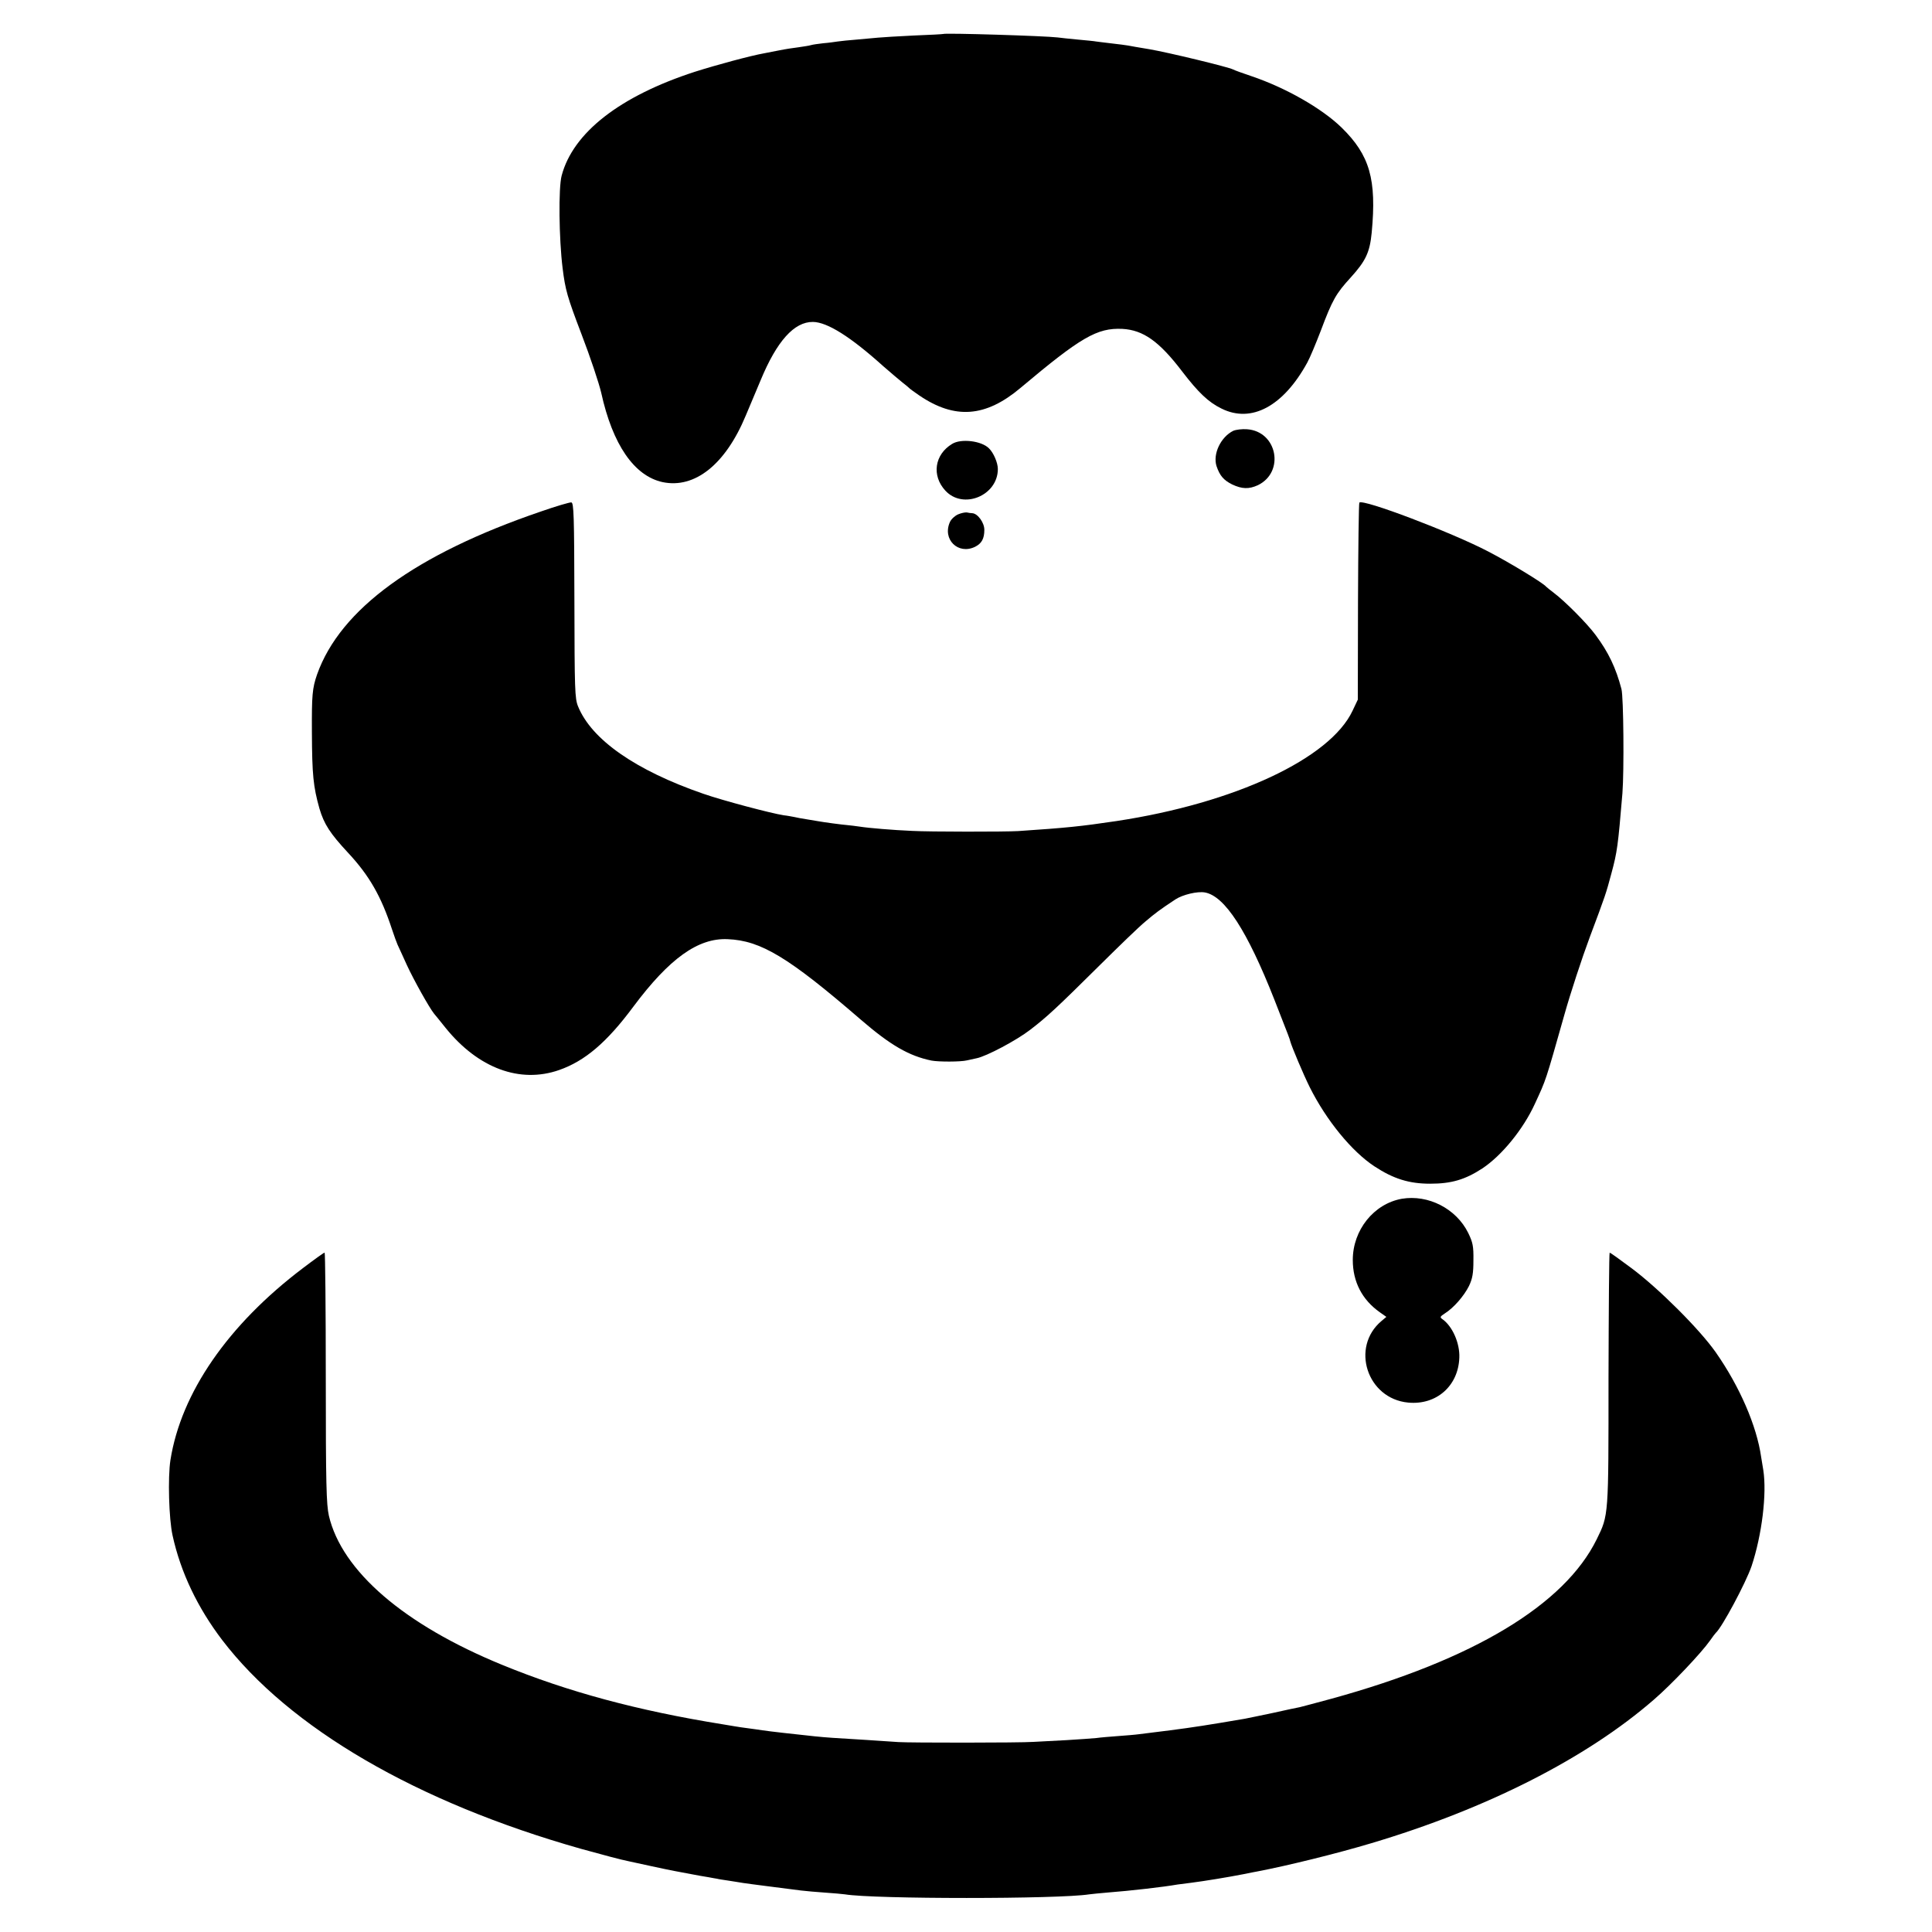 <?xml version="1.0" standalone="no"?>
<!DOCTYPE svg PUBLIC "-//W3C//DTD SVG 20010904//EN"
 "http://www.w3.org/TR/2001/REC-SVG-20010904/DTD/svg10.dtd">
<svg version="1.0" xmlns="http://www.w3.org/2000/svg"
 width="1001pt" height="1001pt" viewBox="0 0 1001 1001"
 preserveAspectRatio="xMidYMid meet">
<g transform="translate(0,1001) scale(0.1,-0.1)"
fill="#000000" stroke="none">
<path d="M4887 9834 c-1 -1 -69 -5 -152 -8 -82 -4 -166 -9 -185 -11 -19 -2
-69 -6 -110 -10 -41 -3 -86 -8 -100 -10 -14 -2 -47 -7 -74 -9 -26 -3 -56 -7
-65 -10 -9 -3 -38 -7 -64 -11 -26 -3 -71 -10 -100 -16 -29 -6 -63 -12 -77 -15
-73 -13 -250 -61 -360 -96 -388 -126 -631 -315 -690 -538 -17 -63 -14 -327 5
-480 14 -112 24 -148 98 -342 45 -117 90 -252 102 -303 59 -269 171 -431 318
-463 167 -35 326 92 431 345 18 43 53 125 77 183 84 203 174 303 271 302 74
-1 194 -76 365 -230 39 -34 84 -72 99 -84 16 -12 31 -25 34 -28 3 -4 27 -21
53 -39 184 -125 343 -113 523 38 314 264 398 313 529 307 108 -6 191 -64 311
-222 83 -108 135 -158 203 -191 155 -77 320 12 444 238 14 25 45 100 70 165
60 160 79 193 155 276 78 86 99 130 109 233 26 276 -10 401 -156 544 -103 100
-289 206 -466 266 -44 15 -87 30 -96 35 -25 13 -335 88 -434 105 -50 8 -100
17 -110 19 -11 2 -49 7 -85 11 -36 4 -72 9 -81 10 -9 2 -52 6 -95 10 -43 4
-90 9 -104 11 -64 8 -585 24 -593 18z"/>
<path d="M6390 7778 c-65 -32 -107 -120 -87 -183 17 -50 37 -73 81 -95 51 -24
87 -25 133 -4 141 68 101 279 -56 290 -25 2 -57 -2 -71 -8z"/>
<path d="M4933 7710 c-91 -55 -107 -164 -35 -242 92 -100 272 -26 272 112 0
32 -22 84 -46 107 -38 39 -145 52 -191 23z"/>
<path d="M2800 7359 c-647 -221 -1037 -505 -1157 -843 -25 -72 -28 -107 -27
-301 1 -219 7 -280 39 -394 24 -81 55 -129 149 -230 109 -117 171 -225 227
-396 11 -33 24 -69 29 -80 5 -11 27 -58 48 -105 36 -78 116 -221 141 -252 6
-7 33 -40 60 -74 169 -209 385 -289 588 -218 134 47 247 143 385 329 186 249
335 356 488 349 172 -7 315 -93 690 -417 154 -133 250 -188 366 -212 37 -7
151 -7 184 1 14 3 36 8 50 11 51 10 207 93 277 147 90 69 141 117 362 336 97
96 202 198 235 225 53 45 73 60 156 115 38 25 115 43 153 36 103 -19 219 -198
360 -556 78 -199 79 -202 82 -215 7 -27 69 -174 101 -238 86 -172 218 -333
335 -410 99 -65 180 -90 289 -90 110 0 181 21 270 79 101 67 212 203 272 334
60 130 54 112 154 465 31 110 90 290 131 400 81 216 84 225 112 330 30 111 34
141 57 415 9 116 6 498 -5 540 -29 110 -67 190 -134 280 -45 61 -159 175 -216
218 -20 15 -38 30 -41 33 -14 18 -190 125 -300 182 -190 99 -648 273 -667 253
-3 -3 -6 -234 -7 -513 l-1 -508 -27 -57 c-116 -248 -610 -479 -1223 -572 -188
-28 -258 -35 -510 -52 -68 -4 -459 -4 -550 1 -96 4 -227 15 -270 22 -22 3 -51
7 -65 8 -26 2 -124 15 -150 20 -8 1 -35 6 -60 10 -25 4 -54 9 -65 12 -11 2
-36 7 -55 9 -65 10 -314 76 -415 111 -353 122 -580 281 -650 453 -17 41 -18
86 -19 550 -1 439 -3 505 -16 507 -8 1 -80 -20 -160 -48z"/>
<path d="M4964 7345 c-16 -7 -35 -24 -42 -39 -41 -90 42 -172 130 -129 34 17
48 42 48 88 0 37 -34 84 -62 86 -7 0 -20 2 -29 4 -8 1 -29 -3 -45 -10z"/>
<path d="M7263 3799 c-145 -26 -254 -162 -254 -317 0 -113 48 -206 140 -271
l34 -24 -25 -21 c-162 -136 -75 -403 138 -423 146 -14 260 86 265 233 3 74
-35 161 -86 198 -16 11 -15 14 11 31 46 29 99 90 125 142 18 38 23 65 23 133
1 73 -3 93 -27 142 -62 126 -207 200 -344 177z"/>
<path d="M1570 3440 c-389 -294 -632 -647 -687 -995 -14 -90 -8 -304 11 -390
42 -192 130 -375 257 -542 349 -457 1008 -841 1859 -1082 112 -31 209 -57 250
-65 14 -3 66 -14 115 -25 50 -11 104 -22 120 -25 17 -3 55 -10 85 -16 30 -6
71 -13 90 -16 19 -4 40 -7 45 -8 6 -2 33 -6 60 -10 28 -4 61 -10 75 -12 24 -4
207 -27 300 -39 25 -3 81 -8 125 -11 44 -3 90 -7 103 -9 151 -25 1107 -25
1265 0 12 2 58 6 102 10 106 8 283 28 356 41 15 2 47 6 70 9 70 9 187 28 274
45 28 6 60 12 71 14 157 30 412 93 589 146 598 178 1114 440 1463 743 92 79
247 243 292 307 13 19 27 37 30 40 32 28 155 258 185 345 54 162 80 376 61
498 -3 18 -8 48 -11 67 -23 163 -112 367 -235 543 -84 120 -296 331 -435 435
-60 45 -112 82 -115 82 -3 0 -5 -294 -6 -653 0 -715 1 -706 -61 -832 -167
-340 -639 -624 -1373 -826 -80 -22 -154 -41 -165 -44 -11 -2 -74 -15 -140 -30
-65 -14 -131 -27 -145 -30 -193 -33 -264 -44 -387 -60 -51 -6 -115 -14 -160
-20 -21 -3 -71 -7 -112 -10 -40 -3 -90 -7 -110 -10 -20 -2 -90 -7 -156 -11
-66 -3 -142 -8 -170 -9 -72 -5 -641 -5 -700 -1 -27 2 -102 7 -165 11 -181 11
-201 12 -270 19 -104 11 -230 25 -270 31 -14 2 -45 7 -70 10 -25 3 -58 8 -75
11 -16 3 -43 7 -60 10 -442 71 -804 169 -1143 308 -508 208 -831 486 -898 773
-13 58 -16 163 -16 716 0 356 -3 647 -6 647 -4 0 -54 -36 -112 -80z"/>
</g>
</svg>
